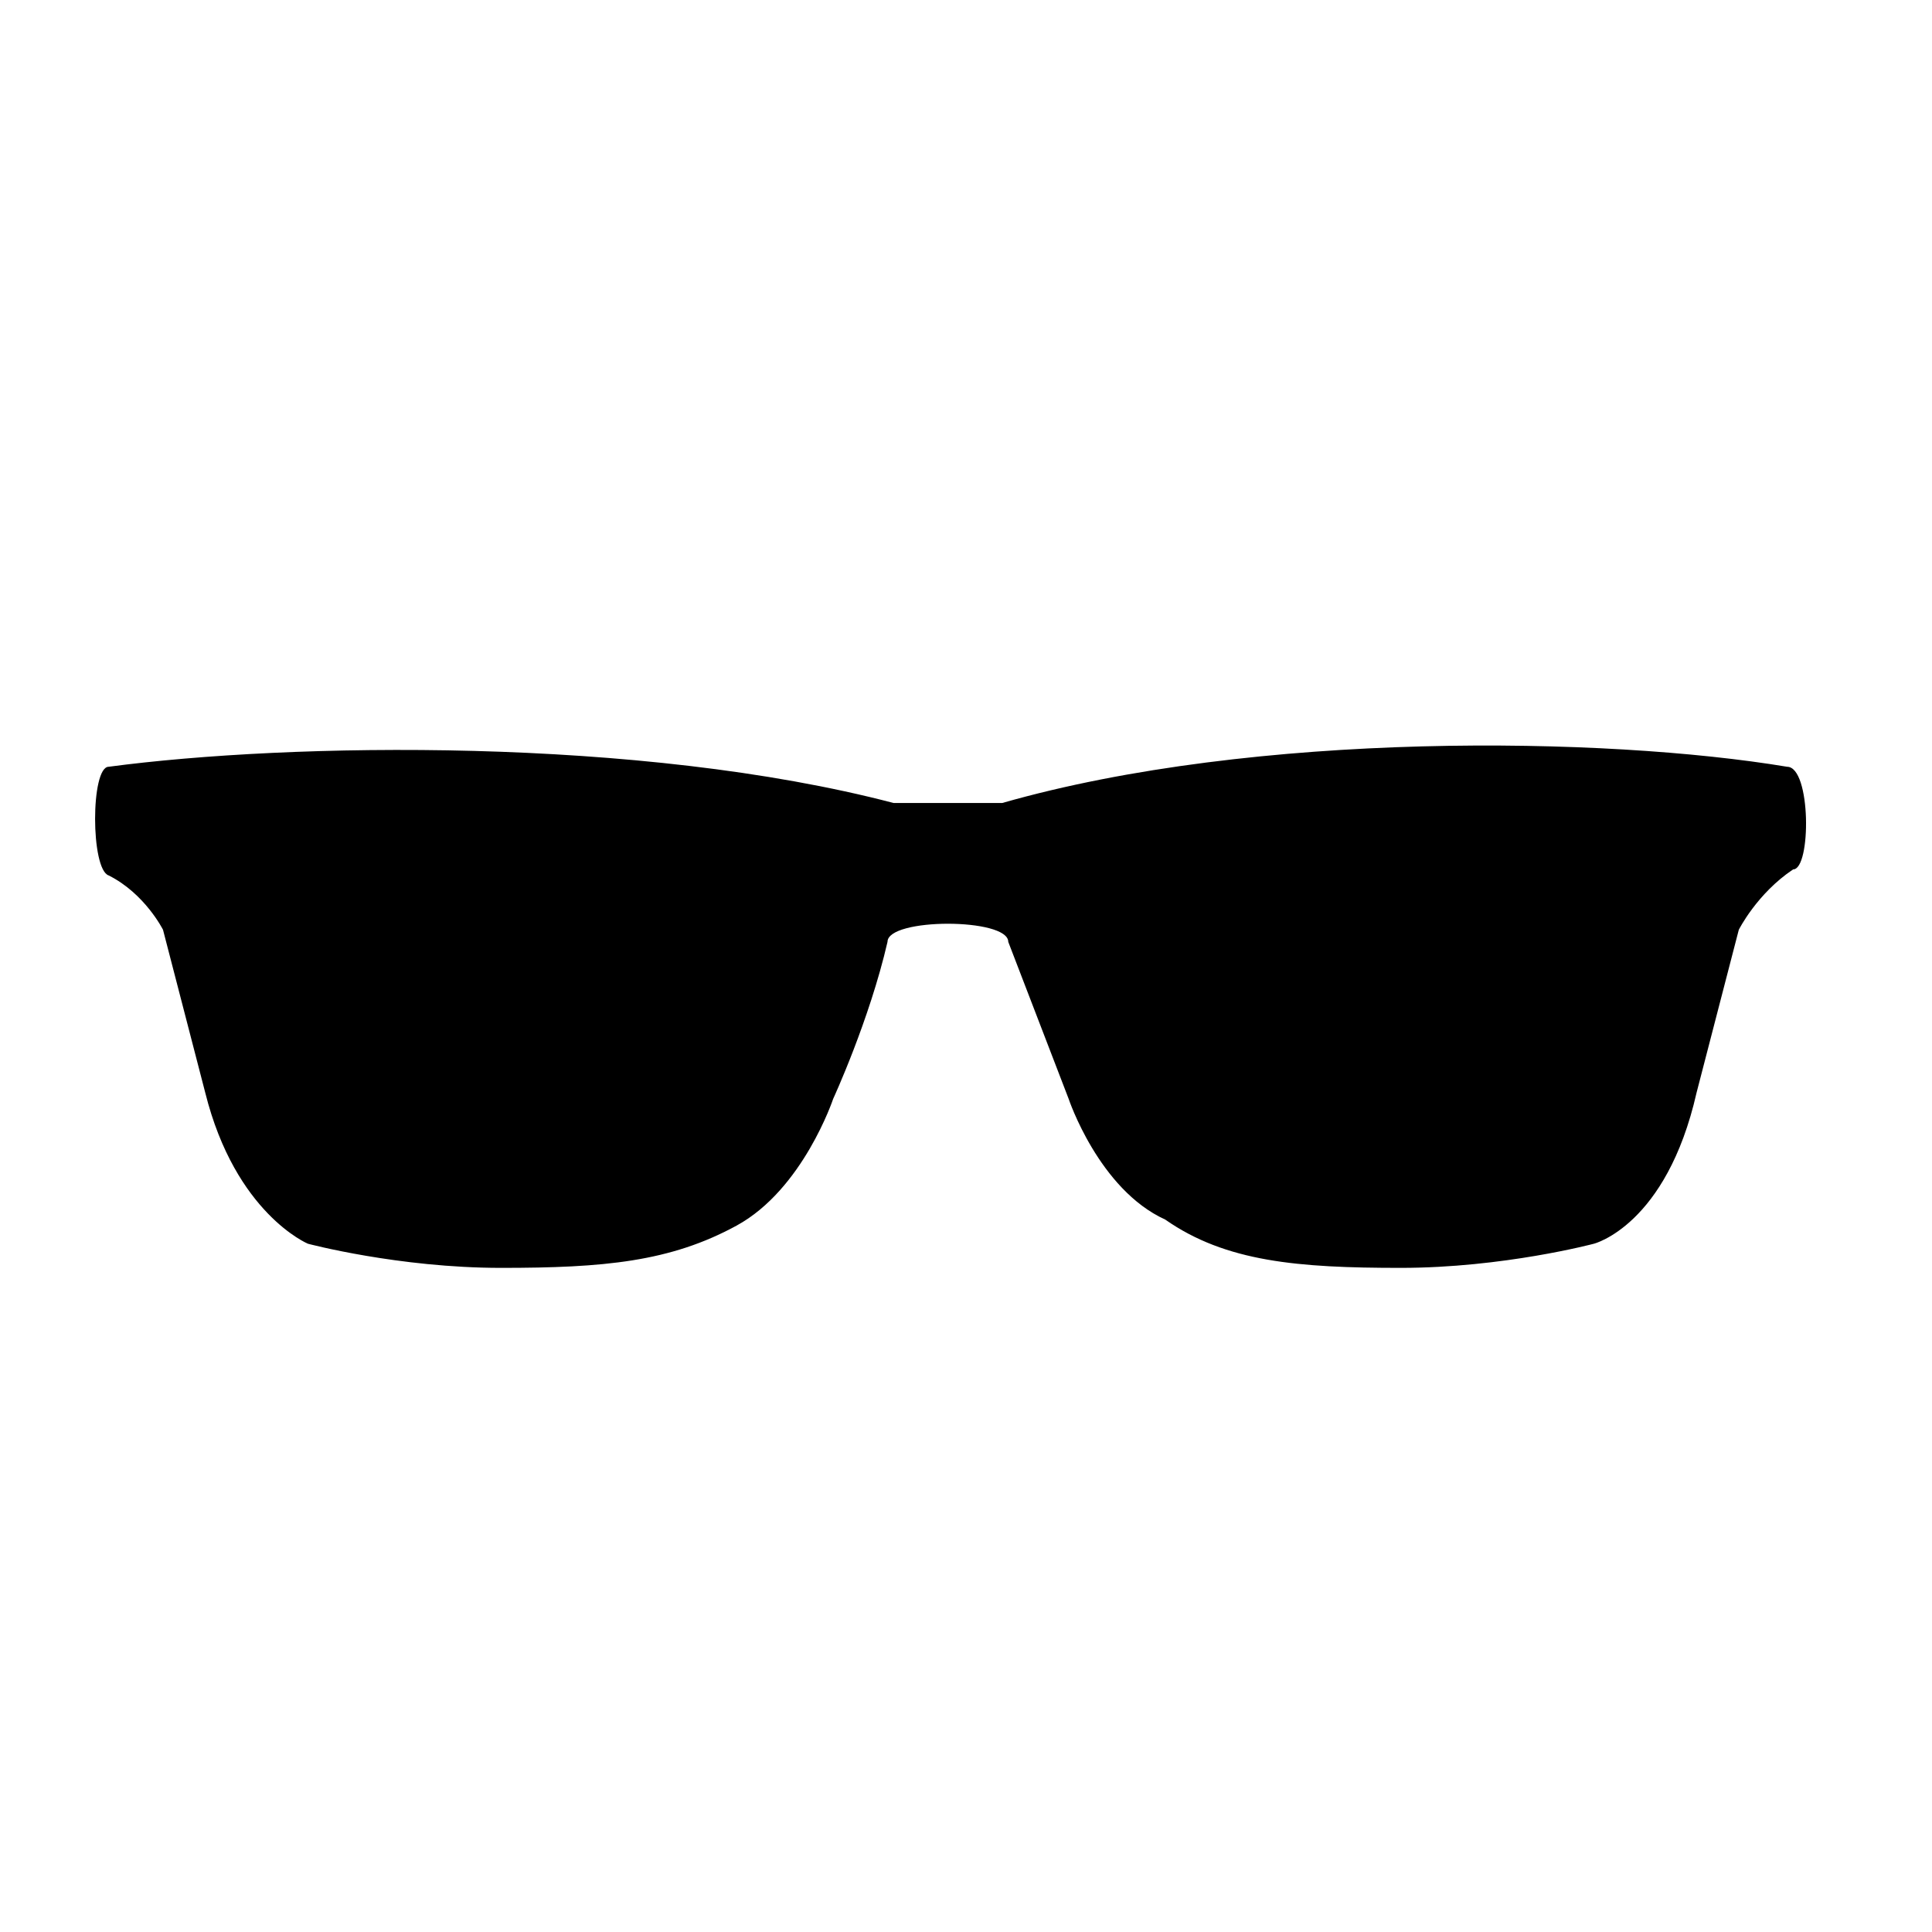 <svg xmlns="http://www.w3.org/2000/svg" style="enable-background:new 0 0 42.5 42.5" xml:space="preserve" width="32" height="32">
	<path d="M29.6 12.7c-3-.5-8.8-.6-13 .6h-1.8c-4.2-1.1-10-1-13-.6-.3 0-.3 1.7 0 1.8.6.3.9.9.9.9l.7 2.7c.5 2 1.7 2.5 1.7 2.5s1.5.4 3.2.4 2.8-.1 3.9-.7 1.6-2.1 1.6-2.1.6-1.3.9-2.6c0-.4 2-.4 2 0l1 2.6s.5 1.5 1.6 2c1 .7 2.2.8 3.9.8 1.7 0 3.2-.4 3.2-.4s1.2-.3 1.7-2.5l.7-2.7s.3-.6.9-1c.3 0 .3-1.7-.1-1.7z" class="currentLayer"/>
</svg>